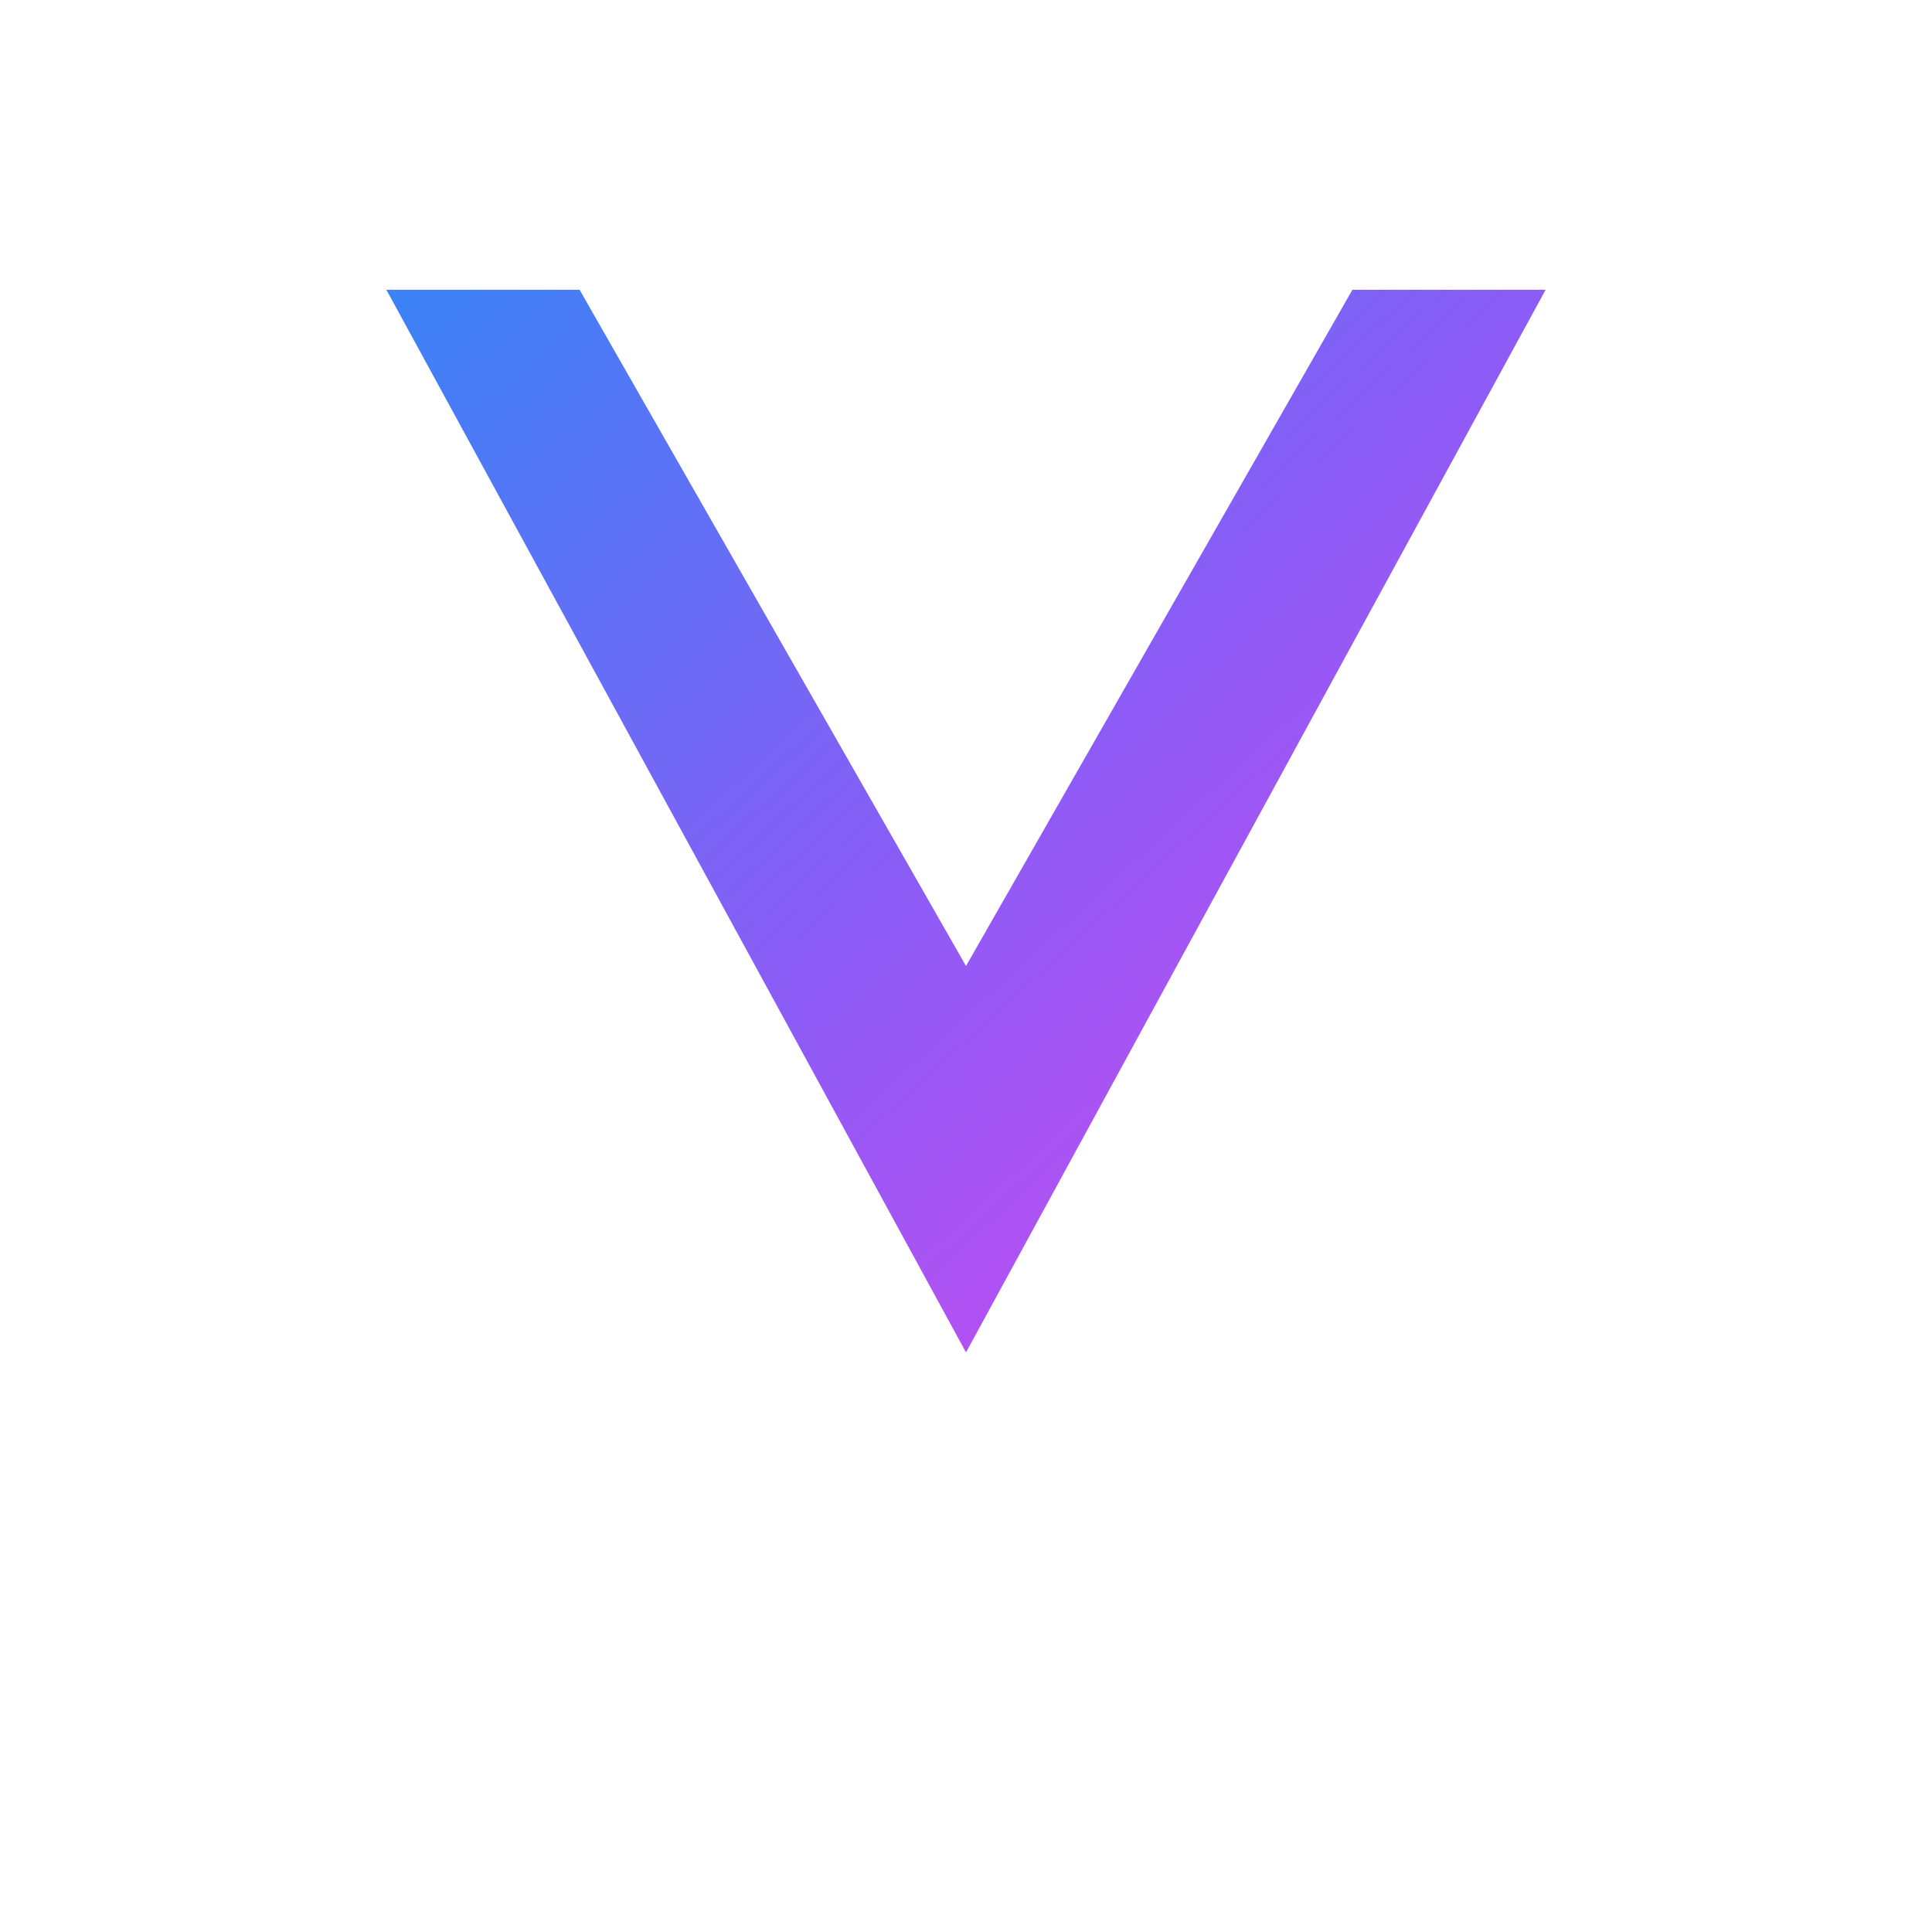 <svg width="40" height="40" viewBox="0 0 40 40" fill="none" xmlns="http://www.w3.org/2000/svg">
  <defs>
    <linearGradient id="faviconGradient" x1="0%" y1="0%" x2="100%" y2="100%">
      <stop offset="0%" stop-color="#3b82f6"/>
      <stop offset="50%" stop-color="#8b5cf6"/>
      <stop offset="100%" stop-color="#d946ef"/>
    </linearGradient>
  </defs>
  <!-- V 字 Logo -->
  <path d="M8 6 L20 28 L32 6 L28 6 L20 20 L12 6 Z" fill="url(#faviconGradient)" stroke="none"/>
</svg>


